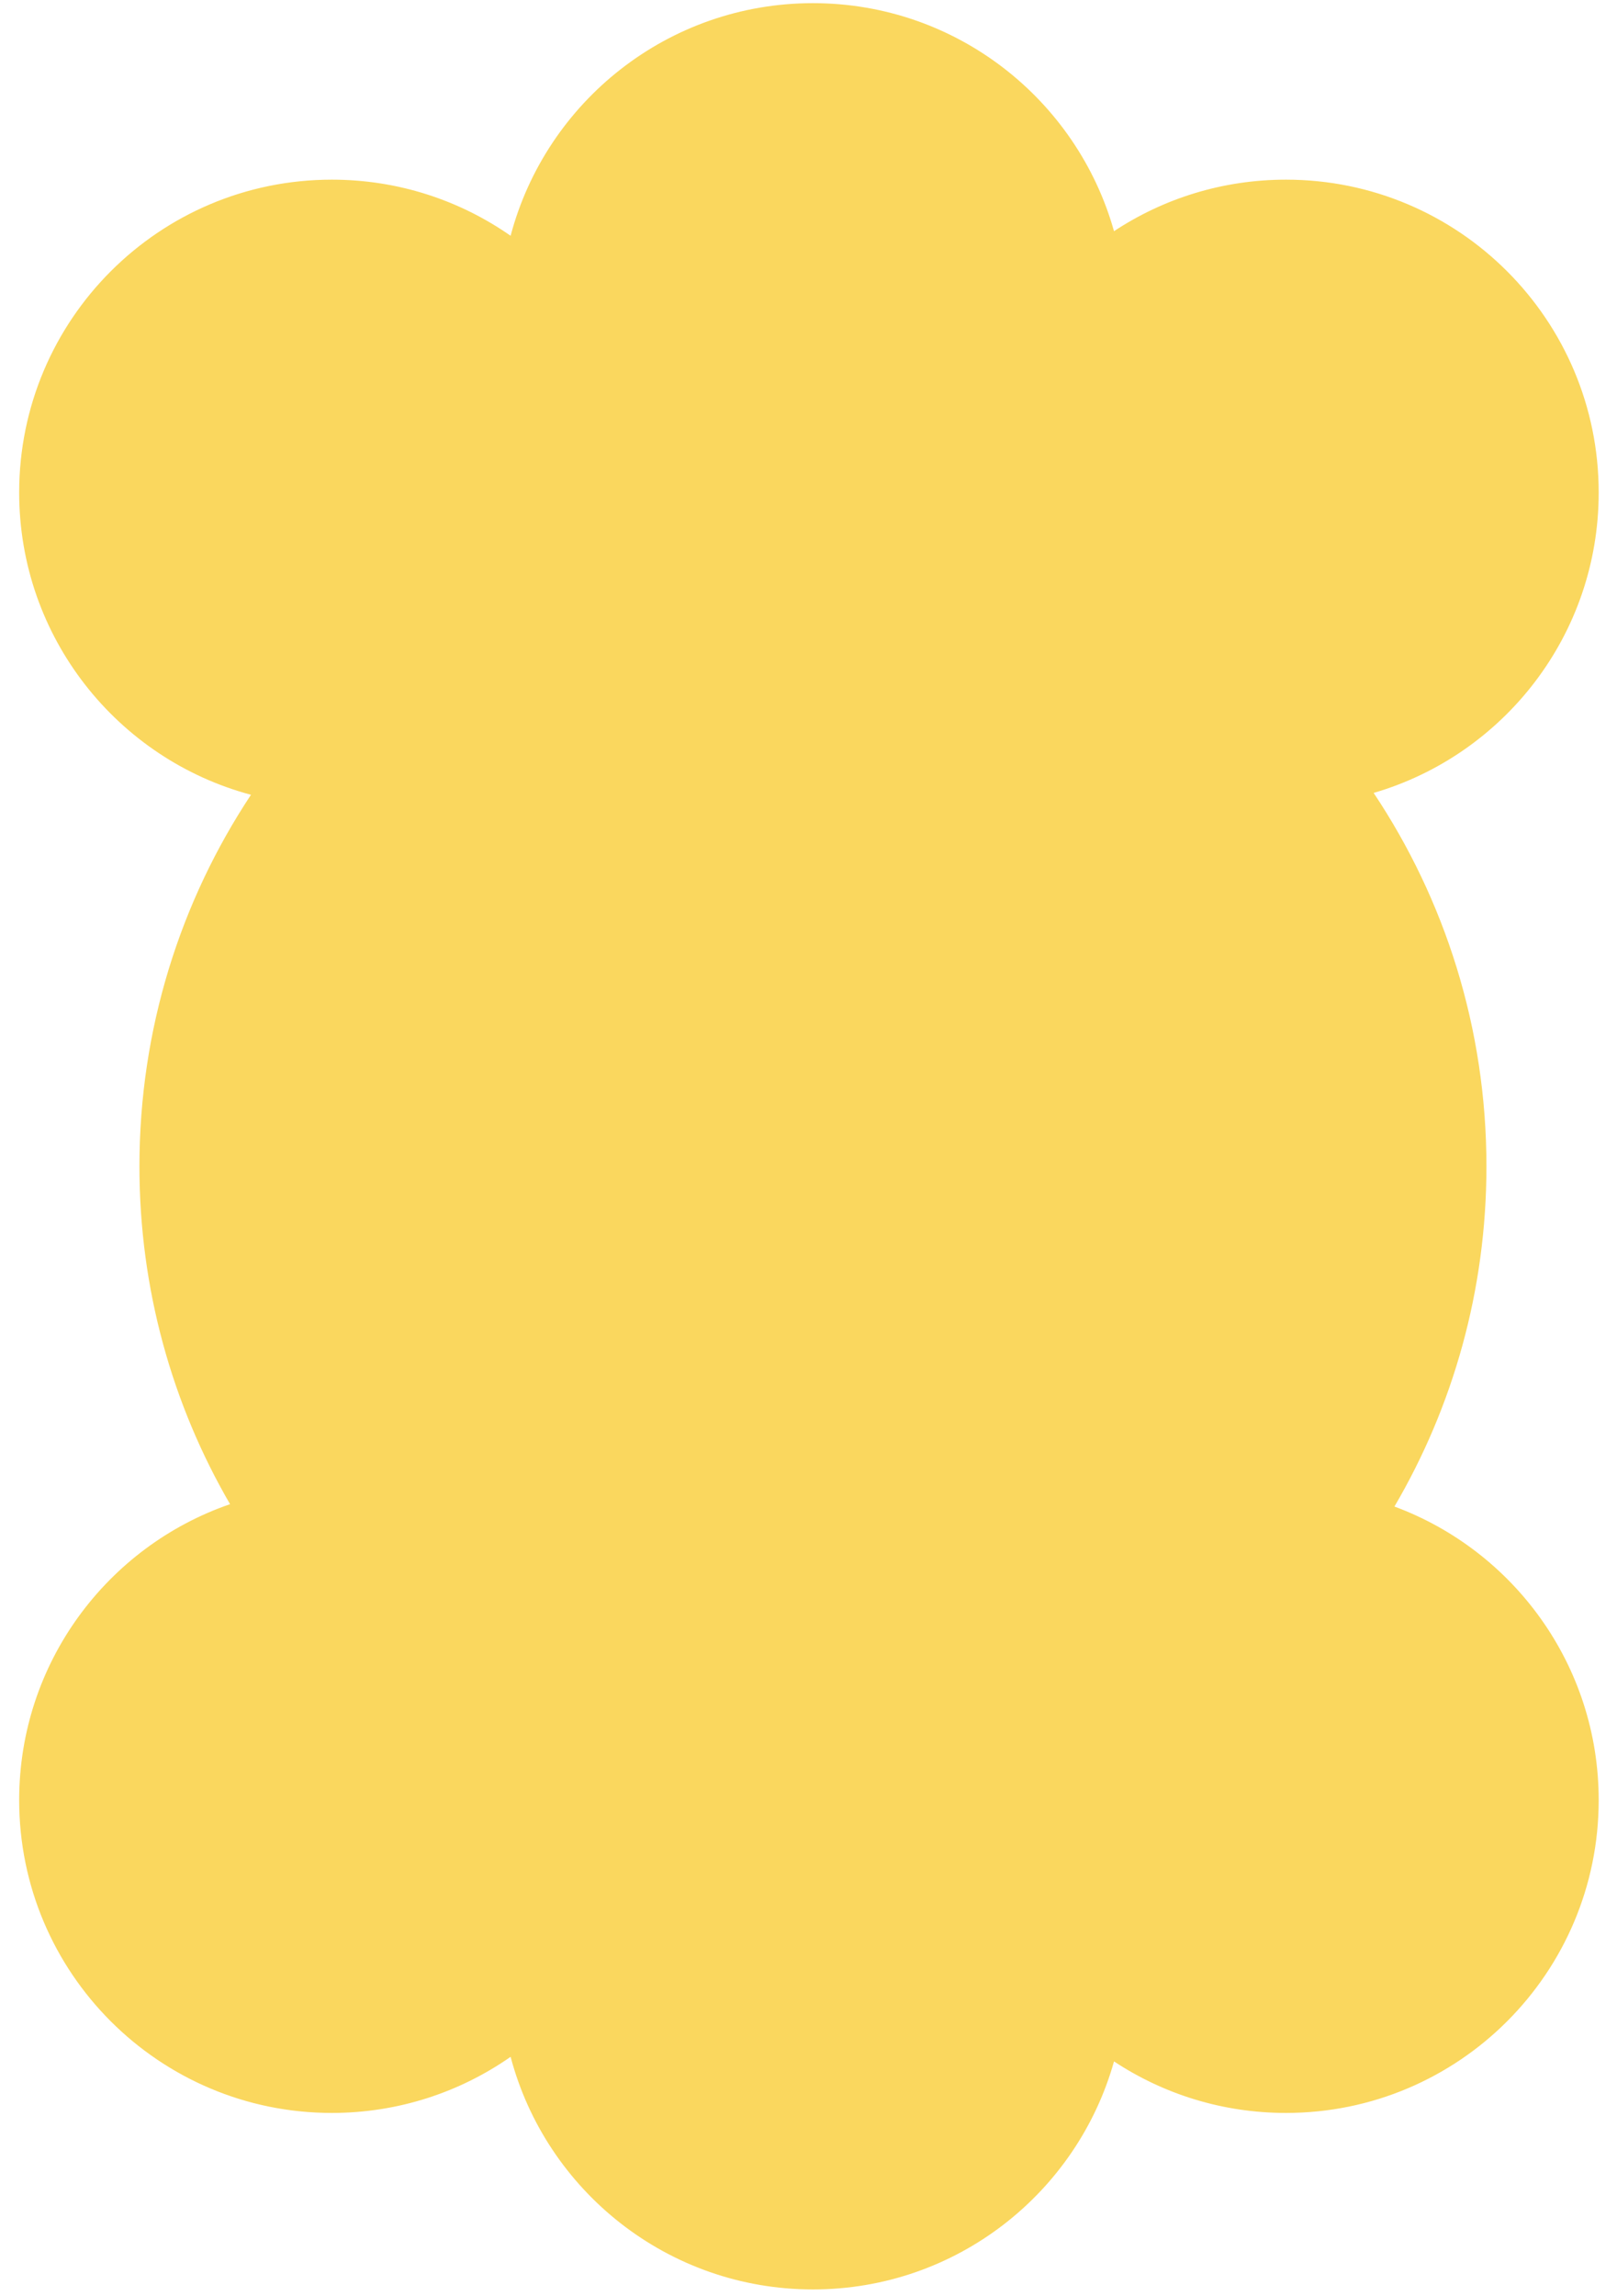 <svg width="62" height="88" viewBox="0 0 62 88" fill="none" xmlns="http://www.w3.org/2000/svg">
<path fill-rule="evenodd" clip-rule="evenodd" d="M52.669 30.387C57.655 28.934 61.298 24.33 61.298 18.875C61.298 12.253 55.93 6.885 49.309 6.885C46.872 6.885 44.606 7.611 42.714 8.86C41.297 3.818 36.665 0.121 31.17 0.121C25.611 0.121 20.936 3.904 19.578 9.036C17.636 7.68 15.273 6.885 12.724 6.885C6.103 6.885 0.735 12.253 0.735 18.875C0.735 24.424 4.505 29.093 9.623 30.459C6.92 34.541 5.346 39.436 5.346 44.699C5.346 49.417 6.611 53.839 8.821 57.645C4.116 59.265 0.735 63.73 0.735 68.986C0.735 75.607 6.103 80.975 12.724 80.975C15.273 80.975 17.636 80.18 19.578 78.824C20.936 83.956 25.611 87.739 31.17 87.739C36.665 87.739 41.297 84.042 42.714 79C44.606 80.249 46.872 80.975 49.309 80.975C55.93 80.975 61.298 75.607 61.298 68.986C61.298 63.826 58.039 59.427 53.466 57.736C55.709 53.91 56.994 49.454 56.994 44.699C56.994 39.405 55.401 34.483 52.669 30.387Z" fill="#FAD75E"/>
</svg>
